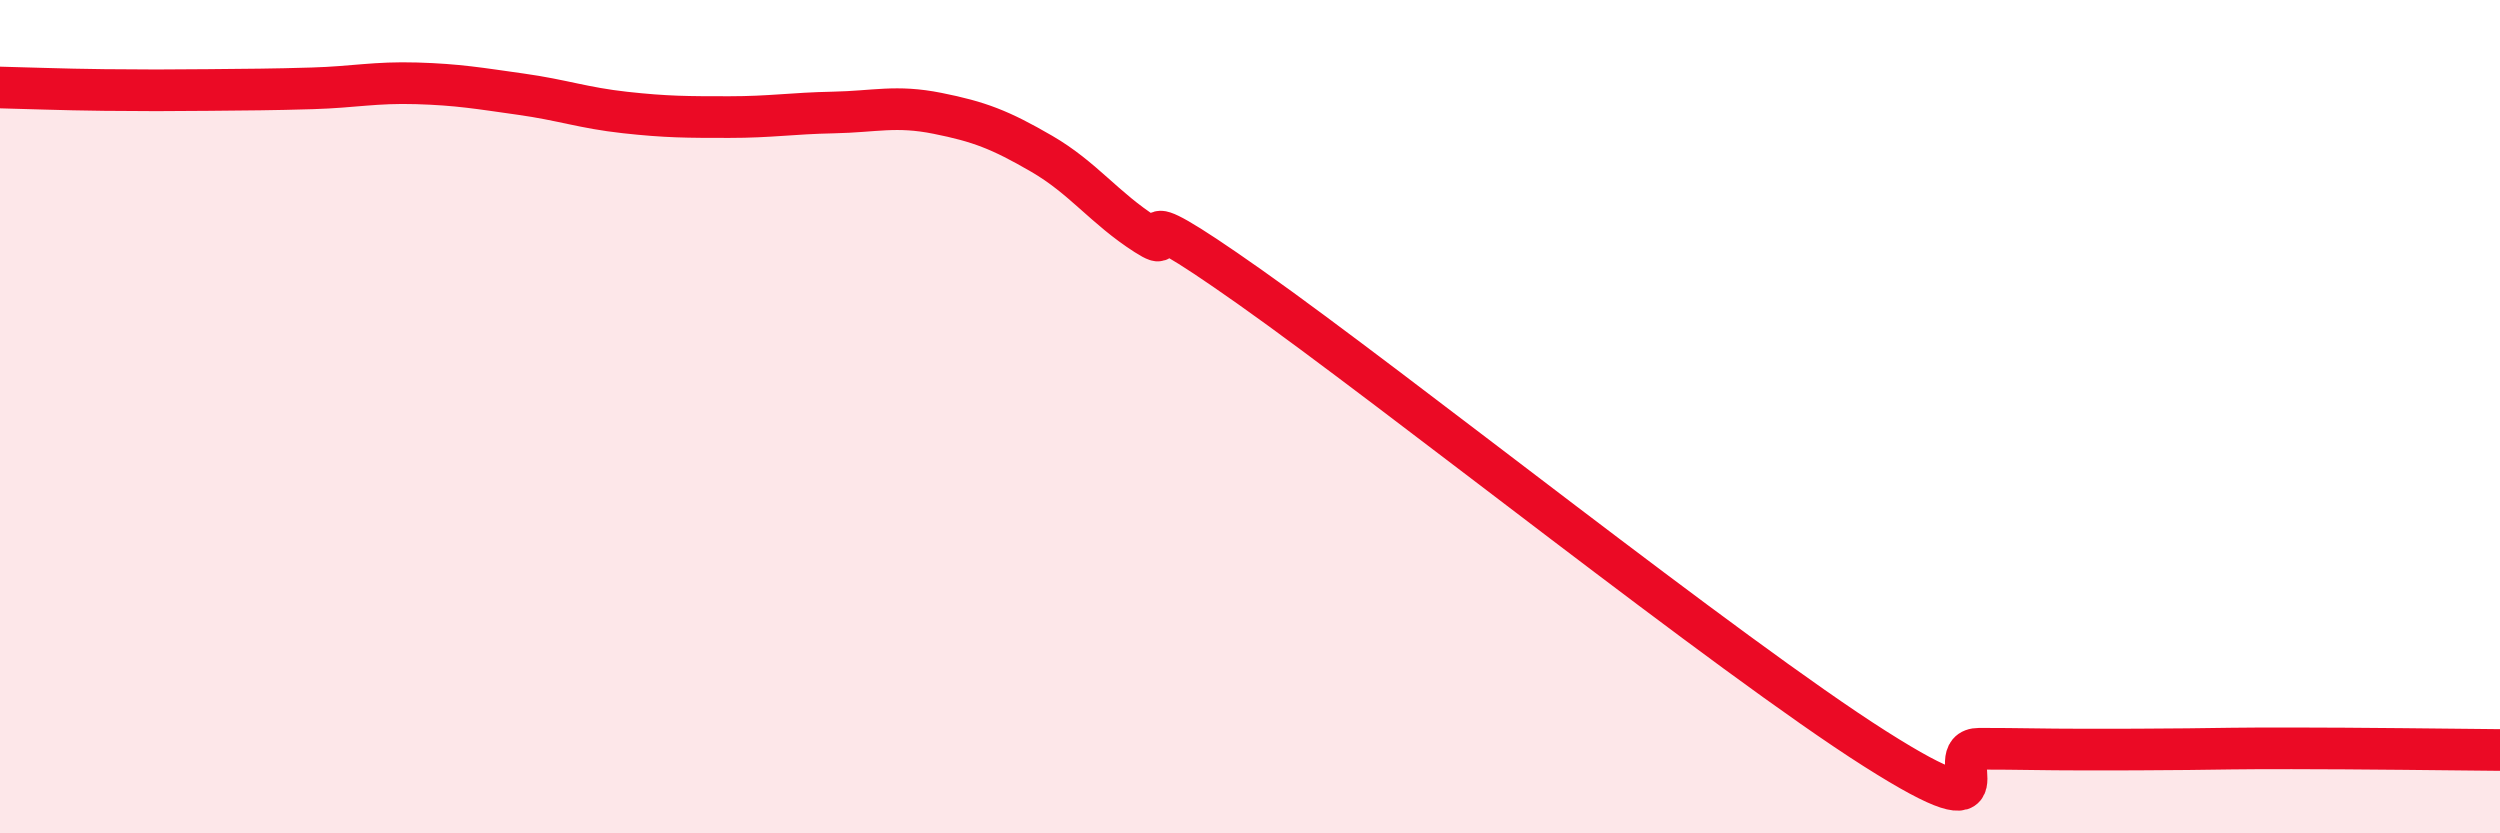 
    <svg width="60" height="20" viewBox="0 0 60 20" xmlns="http://www.w3.org/2000/svg">
      <path
        d="M 0,2.1 C 0.5,2.11 1.5,2.15 2.5,2.16 C 3.5,2.17 4,2.17 5,2.16 C 6,2.15 6.5,2.15 7.5,2.12 C 8.5,2.09 9,1.97 10,2 C 11,2.03 11.5,2.12 12.5,2.26 C 13.5,2.4 14,2.59 15,2.7 C 16,2.81 16.5,2.81 17.5,2.81 C 18.5,2.81 19,2.72 20,2.7 C 21,2.68 21.5,2.52 22.5,2.72 C 23.5,2.92 24,3.11 25,3.69 C 26,4.27 26.5,4.99 27.5,5.63 C 28.5,6.27 26.5,4.42 30,6.89 C 33.5,9.36 41.5,15.75 45,17.97 C 48.5,20.19 46.5,17.97 47.5,17.97 C 48.5,17.97 49,17.99 50,17.99 C 51,17.99 51.5,17.99 52.5,17.98 C 53.5,17.97 53.5,17.96 55,17.96 C 56.5,17.96 59,17.99 60,18L60 20L0 20Z"
        fill="#EB0A25"
        opacity="0.1"
        stroke-linecap="round"
        stroke-linejoin="round"
      />
      <path
        d="M 0,2.1 C 0.5,2.11 1.5,2.15 2.5,2.16 C 3.5,2.17 4,2.17 5,2.16 C 6,2.15 6.5,2.15 7.5,2.12 C 8.5,2.09 9,1.97 10,2 C 11,2.03 11.5,2.12 12.5,2.26 C 13.5,2.4 14,2.59 15,2.7 C 16,2.81 16.5,2.81 17.5,2.81 C 18.5,2.81 19,2.72 20,2.7 C 21,2.68 21.5,2.52 22.5,2.72 C 23.5,2.92 24,3.11 25,3.69 C 26,4.27 26.5,4.99 27.5,5.63 C 28.5,6.27 26.5,4.42 30,6.89 C 33.5,9.36 41.5,15.75 45,17.97 C 48.5,20.19 46.5,17.97 47.5,17.97 C 48.5,17.97 49,17.99 50,17.99 C 51,17.99 51.5,17.99 52.5,17.98 C 53.5,17.97 53.5,17.96 55,17.96 C 56.5,17.96 59,17.99 60,18"
        stroke="#EB0A25"
        stroke-width="1"
        fill="none"
        stroke-linecap="round"
        stroke-linejoin="round"
      />
    </svg>
  